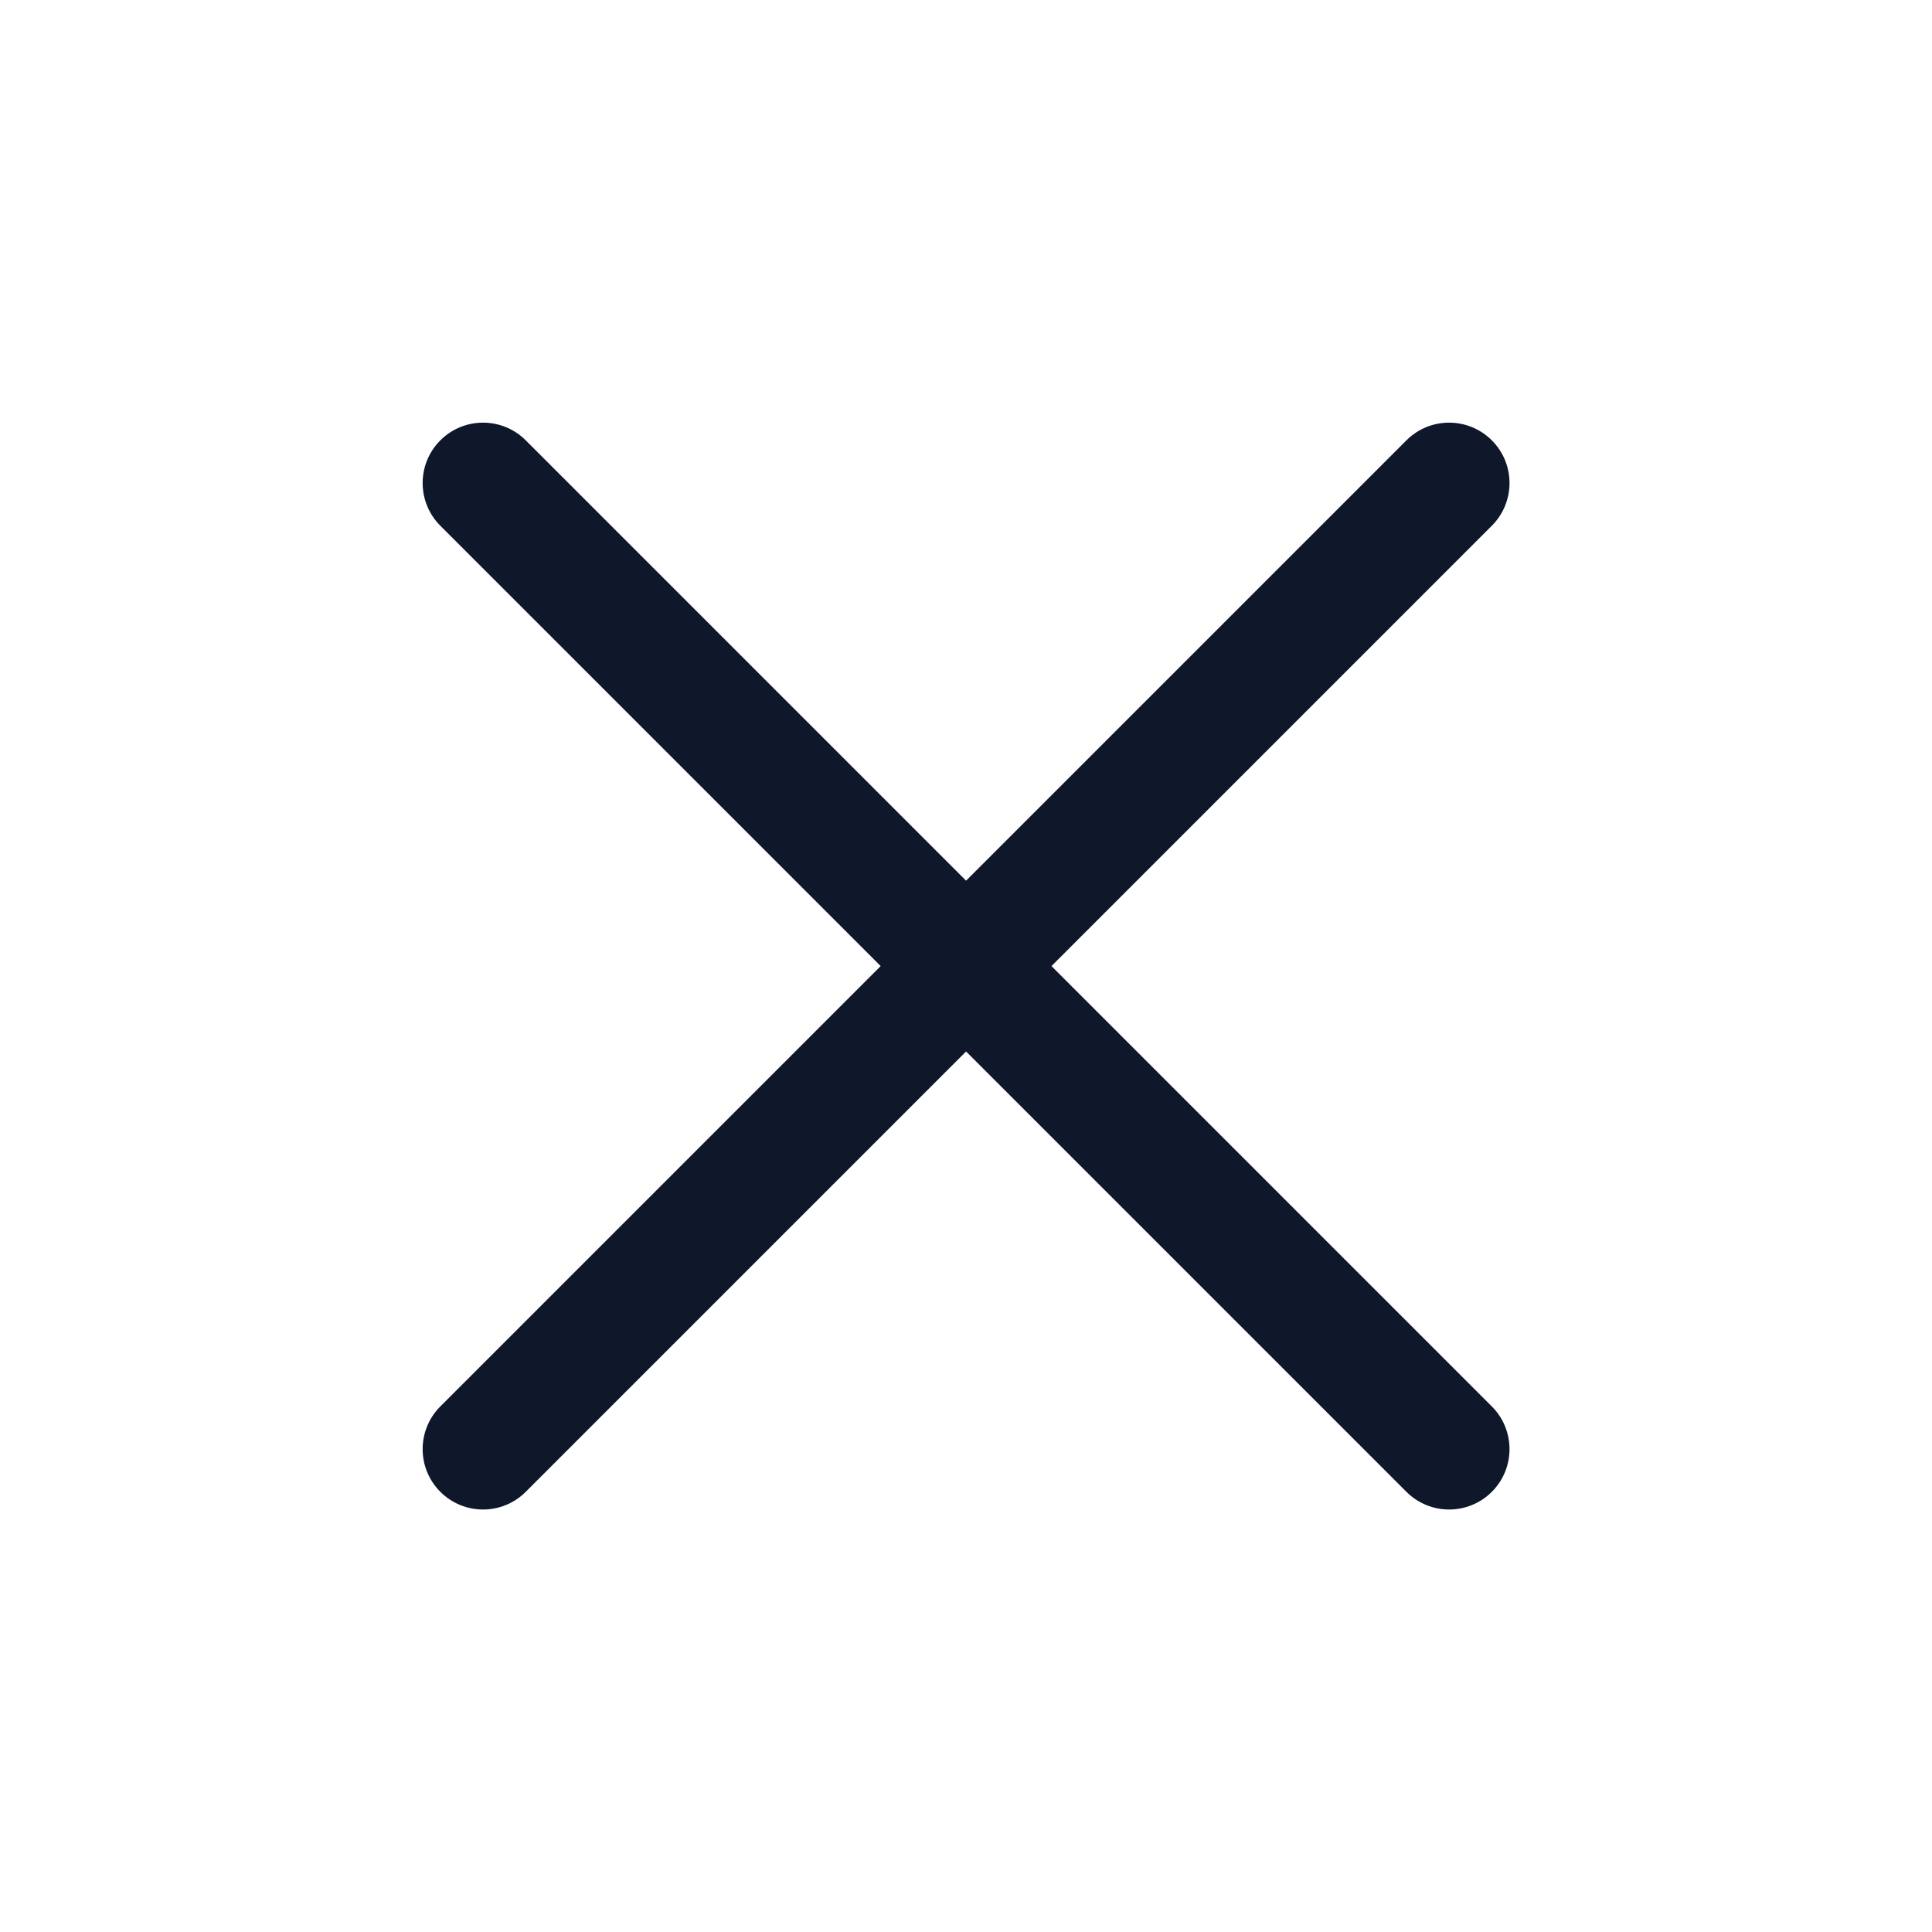 <svg fill="none" height="24" viewBox="0 0 24 24" width="24" xmlns="http://www.w3.org/2000/svg"><path clip-rule="evenodd" d="m5.47 5.47c.293-.293.768-.293 1.061 0l5.47 5.47 5.47-5.47c.293-.293.768-.293 1.061 0s.293.768 0 1.061l-5.47 5.47 5.47 5.47c.293.293.293.768 0 1.061s-.768.293-1.061 0l-5.47-5.47-5.47 5.47c-.293.293-.768.293-1.061 0s-.293-.768 0-1.061l5.47-5.47-5.47-5.47c-.293-.293-.293-.768 0-1.061z" fill="#0f172a" fill-rule="evenodd"/></svg>